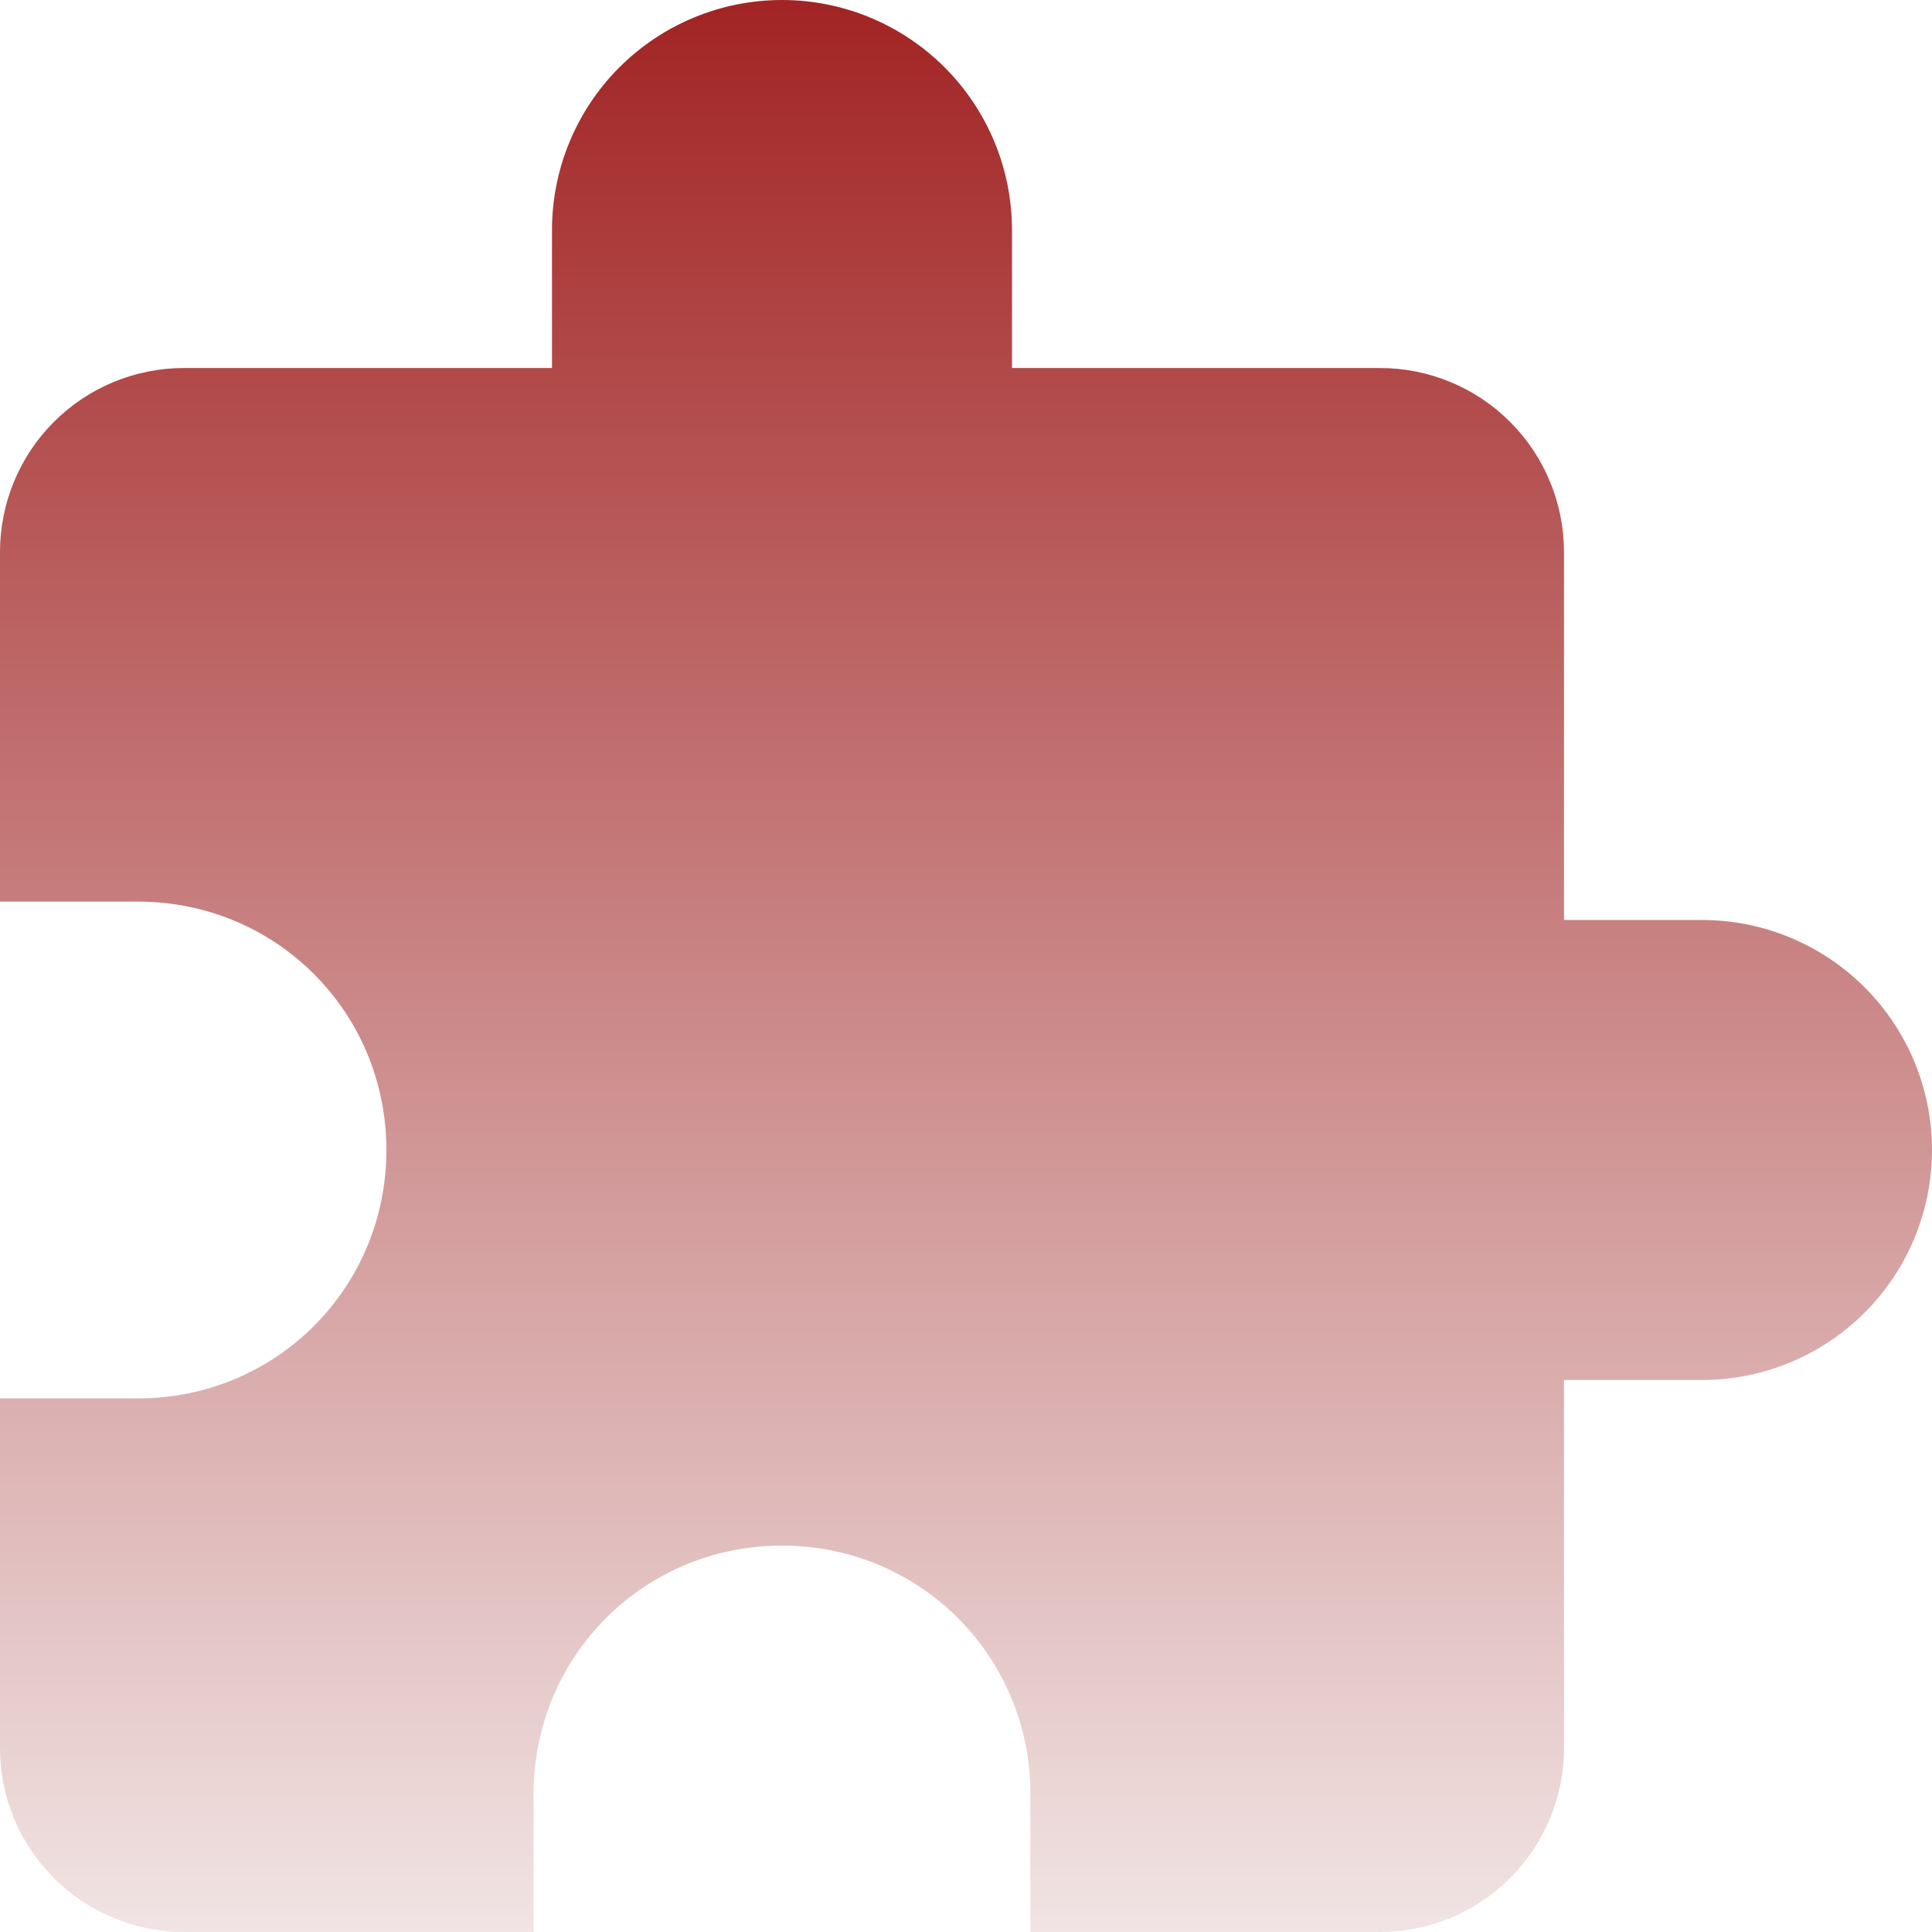 <svg width="100" height="100" viewBox="0 0 100 100" fill="none" xmlns="http://www.w3.org/2000/svg">
<path d="M88.095 47.619H80.952V28.571C80.952 26.046 79.949 23.623 78.163 21.837C76.377 20.051 73.954 19.048 71.429 19.048H52.381V11.905C52.381 8.747 51.127 5.719 48.894 3.487C46.662 1.254 43.633 0 40.476 0C37.319 0 34.291 1.254 32.058 3.487C29.826 5.719 28.571 8.747 28.571 11.905V19.048H9.524C6.998 19.048 4.576 20.051 2.789 21.837C1.003 23.623 0 26.046 0 28.571V46.667H7.143C14.286 46.667 20 52.381 20 59.524C20 66.667 14.286 72.381 7.143 72.381H0V90.476C0 93.002 1.003 95.424 2.789 97.21C4.576 98.997 6.998 100 9.524 100H27.619V92.857C27.619 85.714 33.333 80 40.476 80C47.619 80 53.333 85.714 53.333 92.857V100H71.429C73.954 100 76.377 98.997 78.163 97.21C79.949 95.424 80.952 93.002 80.952 90.476V71.429H88.095C91.253 71.429 94.281 70.174 96.513 67.942C98.746 65.709 100 62.681 100 59.524C100 56.367 98.746 53.338 96.513 51.106C94.281 48.873 91.253 47.619 88.095 47.619Z" fill="url(#paint0_linear_1288_14418)"/>
<defs>
<linearGradient id="paint0_linear_1288_14418" x1="50" y1="0" x2="50" y2="100" gradientUnits="userSpaceOnUse">
<stop stop-color="#A22424"/>
<stop offset="1" stop-color="#F1E4E4"/>
</linearGradient>
</defs>
</svg>
